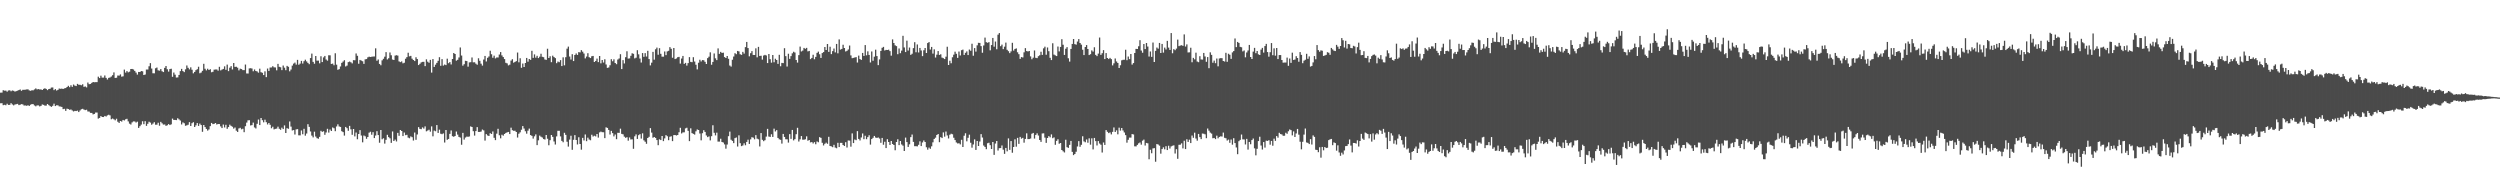 <?xml version="1.0" encoding="UTF-8"?>
<svg xmlns="http://www.w3.org/2000/svg" width="1920" height="150">
  <path d="M0 71.185h1v8.146H0zM1 71.134h1v8.128H1zM2 69.262h1v11.511H2zM3 69.649h1v10.826H3zM4 69.592h1v11.245H4zM5 70.379h1v9.304H5zM6 69.491h1v11.094H6zM7 69.340h1v11.204H7zM8 70.070h1v9.171H8zM9 69.482h1v10.739H9zM10 69.740h1v11.222H10zM11 70.329h1v9.940H11zM12 69.992h1v10.050H12zM13 69.644h1v10.114H13zM14 69.186h1v11.536H14zM15 68.710h1v11.707H15zM16 69.752h1v10.206H16zM17 68.953h1v11.238H17zM18 68.953h1v12.078H18zM19 68.857h1v12.119H19zM20 68.635h1v12.618H20zM21 68.623h1v12.234H21zM22 69.440h1v11.930H22zM23 69.713h1v10.703H23zM24 69.317h1v10.597H24zM25 69.390h1v10.616H25zM26 68.637h1v12.376H26zM27 67.891h1v13.781H27zM28 68.660h1v12.275H28zM29 68.383h1v12.575H29zM30 68.697h1v13.010H30zM31 68.671h1v12.612H31zM32 69.129h1v11.106H32zM33 68.241h1v12.277H33zM34 67.767h1v13.406H34zM35 68.312h1v12.765H35zM36 69.202h1v10.673H36zM37 68.340h1v12.385H37zM38 68.170h1v13.349H38zM39 67.241h1v14.825H39zM40 67.179h1v14.081H40zM41 69.207h1v10.412H41zM42 68.401h1v13.065H42zM43 69.534h1v11.289H43zM44 69.033h1v11.843H44zM45 67.992h1v13.719H45zM46 68.200h1v13.605H46zM47 68.069h1v14.042H47zM48 68.376h1v15.450H48zM49 67.850h1v15.713H49zM50 67.628h1v17.512H50zM51 66.840h1v16.615H51zM52 65.893h1v17.887H52zM53 66.957h1v17.366H53zM54 65.483h1v18.602H54zM55 66.701h1v18.137H55zM56 64.902h1v20.716H56zM57 65.746h1v19.393H57zM58 66.078h1v19.217H58zM59 64.410h1v20.540H59zM60 65.092h1v21.000H60zM61 65.112h1v19.723H61zM62 65.476h1v18.450H62zM63 64.739h1v18.803H63zM64 66.646h1v17.510H64zM65 66.428h1v18.167H65zM66 67.113h1v17.173H66zM67 63.366h1v22.245H67zM68 64.687h1v21.014H68zM69 64.485h1v22.181H69zM70 63.654h1v23.104H70zM71 62.984h1v24.887H71zM72 63.199h1v24.292H72zM73 63.087h1v23.351H73zM74 63.062h1v23.358H74zM75 58.880h1v32.218H75zM76 59.969h1v30.613H76zM77 58.097h1v31.030H77zM78 59.573h1v30.272H78zM79 59.578h1v30.327H79zM80 57.976h1v31.046H80zM81 59.807h1v29.677H81zM82 61.059h1v27.572H82zM83 59.821h1v28.311H83zM84 59.484h1v29.162H84zM85 58.754h1v32.859H85zM86 57.765h1v33.246H86zM87 55.621h1v36.036H87zM88 59.864h1v32.534H88zM89 59.688h1v31.485H89zM90 58.028h1v35.443H90zM91 58.074h1v36.324H91zM92 57.143h1v35.761H92zM93 58.900h1v34.477H93zM94 58.614h1v33.477H94zM95 53.471h1v39.052H95zM96 55.737h1v35.898H96zM97 54.554h1v36.663H97zM98 55.568h1v37.675H98zM99 55.035h1v39.929H99zM100 53.016h1v42.602H100zM101 52.966h1v41.051H101zM102 53.350h1v39.867H102zM103 54.433h1v38.835H103zM104 55.733h1v38.386H104zM105 57.296h1v36.168H105zM106 55.261h1v42.996H106zM107 55.286h1v41.659H107zM108 54.524h1v41.160H108zM109 54.778h1v38.363H109zM110 57.619h1v37.784H110zM111 57.220h1v35.855H111zM112 53.414h1v43.243H112zM113 53.421h1v41.655H113zM114 50.896h1v42.605H114zM115 48.495h1v45.660H115zM116 52.629h1v43.154H116zM117 56.257h1v38.691H117zM118 56.307h1v37.558H118zM119 52.407h1v43.394H119zM120 51.849h1v43.921H120zM121 54.030h1v40.206H121zM122 54.250h1v42.323H122zM123 53.020h1v40.588H123zM124 54.735h1v39.998H124zM125 55.332h1v40.364H125zM126 52.139h1v43.458H126zM127 50.693h1v45.994H127zM128 53.176h1v43.008H128zM129 54.993h1v40.309H129zM130 53.062h1v42.971H130zM131 52.796h1v42.696H131zM132 59.006h1v32.087H132zM133 55.698h1v36.432H133zM134 57.365h1v34.752H134zM135 59.548h1v32.692H135zM136 59.441h1v31.394H136zM137 57.550h1v34.143H137zM138 54.634h1v37.947H138zM139 52.904h1v42.703H139zM140 54.595h1v39.396H140zM141 55.415h1v39.277H141zM142 53.247h1v43.362H142zM143 50.288h1v45.960H143zM144 52.082h1v43.699H144zM145 53.307h1v40.513H145zM146 51.732h1v45.029H146zM147 53.570h1v41.055H147zM148 56.305h1v37.542H148zM149 55.231h1v42.321H149zM150 53.881h1v42.399H150zM151 53.151h1v41.362H151zM152 51.242h1v45.452H152zM153 56.255h1v38.691H153zM154 55.721h1v40.341H154zM155 54.359h1v46.848H155zM156 49.017h1v46.969H156zM157 52.787h1v44.797H157zM158 54.064h1v44.971H158zM159 52.778h1v47.503H159zM160 53.776h1v45.633H160zM161 53.121h1v43.754H161zM162 55.511h1v38.904H162zM163 55.156h1v40.163H163zM164 53.515h1v41.630H164zM165 53.329h1v41.140H165zM166 53.327h1v42.289H166zM167 54.270h1v40.982H167zM168 51.324h1v43.946H168zM169 54.073h1v42.982H169zM170 53.446h1v44.919H170zM171 52.950h1v42.717H171zM172 50.926h1v46.947H172zM173 53.632h1v42.218H173zM174 49.626h1v49.290H174zM175 54.630h1v42.946H175zM176 51.974h1v43.777H176zM177 50.814h1v45.866H177zM178 53.350h1v44.003H178zM179 48.409h1v50.334H179zM180 51.373h1v46.574H180zM181 51.260h1v49.084H181zM182 51.993h1v49.318H182zM183 54.057h1v44.601H183zM184 52.753h1v45.420H184zM185 53.027h1v46.285H185zM186 53.844h1v45.026H186zM187 53.851h1v47.702H187zM188 49.578h1v47.345H188zM189 56.403h1v37.743H189zM190 56.458h1v35.946H190zM191 52.510h1v39.808H191zM192 52.352h1v43.983H192zM193 52.625h1v43.456H193zM194 54.716h1v39.432H194zM195 53.339h1v44.566H195zM196 54.524h1v44.143H196zM197 54.904h1v40.181H197zM198 55.811h1v36.013H198zM199 52.755h1v43.275H199zM200 55.460h1v35.141H200zM201 55.900h1v36.434H201zM202 57.671h1v36.255H202zM203 54.808h1v37.118H203zM204 59.255h1v34.578H204zM205 52.659h1v42.925H205zM206 54.478h1v39.963H206zM207 51.855h1v43.980H207zM208 51.837h1v46.649H208zM209 50.823h1v46.507H209zM210 51.707h1v47.668H210zM211 51.798h1v47.196H211zM212 54.014h1v44.761H212zM213 49.059h1v48.240H213zM214 51.295h1v47.606H214zM215 51.682h1v48.013H215zM216 53.886h1v44.161H216zM217 50.354h1v48.764H217zM218 51.986h1v44.330H218zM219 53.925h1v48.215H219zM220 50.562h1v47.917H220zM221 51.322h1v47.578H221zM222 54.778h1v38.489H222zM223 53.403h1v43.822H223zM224 50.400h1v49.812H224zM225 48.862h1v51.016H225zM226 48.083h1v55.241H226zM227 49.612h1v49.771H227zM228 45.989h1v53.165H228zM229 49.709h1v54.202H229zM230 48.869h1v55.132H230zM231 46.758h1v53.458H231zM232 48.807h1v54.326H232zM233 46.992h1v51.943H233zM234 45.806h1v58.407H234zM235 47.154h1v55.377H235zM236 48.273h1v47.121H236zM237 49.301h1v48.121H237zM238 44.579h1v56.406H238zM239 41.151h1v63.014H239zM240 47.530h1v57.990H240zM241 48.937h1v52.168H241zM242 43.011h1v61.822H242zM243 46.609h1v59.529H243zM244 46.543h1v60.023H244zM245 48.626h1v56.464H245zM246 43.229h1v57.224H246zM247 47.646h1v53.628H247zM248 44.060h1v56.759H248zM249 42.959h1v60.568H249zM250 45.719h1v55.992H250zM251 46.591h1v52.321H251zM252 42.448h1v59.393H252zM253 42.480h1v57.008H253zM254 49.100h1v51.531H254zM255 48.827h1v49.064H255zM256 50.102h1v48.391H256zM257 40.913h1v59.835H257zM258 49.688h1v47.455H258zM259 53.586h1v41.877H259zM260 53.089h1v44.017H260zM261 51.031h1v46.452H261zM262 48.289h1v52.488H262zM263 47.248h1v54.225H263zM264 46.234h1v57.924H264zM265 51.066h1v46.420H265zM266 50.393h1v48.082H266zM267 47.733h1v52.726H267zM268 47.262h1v49.403H268zM269 47.802h1v51.513H269zM270 48.695h1v54.820H270zM271 46.177h1v52.911H271zM272 46.296h1v58.434H272zM273 41.075h1v60.698H273zM274 42.874h1v64.102H274zM275 48.960h1v53.953H275zM276 46.037h1v53.925H276zM277 46.564h1v57.501H277zM278 47.044h1v62.245H278zM279 49.061h1v55.049H279zM280 45.586h1v59.130H280zM281 45.339h1v61.247H281zM282 44.041h1v61.160H282zM283 43.513h1v58.377H283zM284 43.776h1v57.404H284zM285 43.586h1v59.883H285zM286 43.433h1v58.098H286zM287 43.371h1v62.662H287zM288 37.132h1v66.976H288zM289 46.623h1v54.157H289zM290 45.678h1v58.057H290zM291 49.111h1v60.492H291zM292 50.139h1v49.725H292zM293 46.314h1v60.652H293zM294 45.140h1v61.039H294zM295 43.508h1v66.793H295zM296 40.045h1v67.317H296zM297 45.662h1v57.885H297zM298 44.746h1v60.561H298zM299 40.313h1v65.940H299zM300 42.451h1v67.281H300zM301 45.747h1v55.239H301zM302 46.078h1v62.195H302zM303 42.686h1v64.511H303zM304 42.416h1v66.219H304zM305 42.709h1v59.316H305zM306 47.129h1v57.141H306zM307 47.708h1v52.126H307zM308 47.138h1v53.481H308zM309 48.640h1v55.857H309zM310 48.180h1v53.630H310zM311 45.129h1v58.709H311zM312 43.865h1v59.654H312zM313 40.480h1v65.182H313zM314 43.286h1v62.884H314zM315 42.920h1v61.820H315zM316 45.042h1v60.352H316zM317 46.072h1v61.863H317zM318 46.909h1v54.875H318zM319 43.987h1v63.392H319zM320 45.376h1v57.869H320zM321 49.953h1v47.700H321zM322 48.994h1v49.982H322zM323 47.928h1v51.295H323zM324 47.509h1v50.348H324zM325 47.443h1v51.323H325zM326 50.796h1v46.276H326zM327 45.577h1v55.289H327zM328 47.358h1v52.918H328zM329 48.180h1v51.456H329zM330 45.980h1v55.143H330zM331 55.756h1v41.305H331zM332 45.374h1v59.332H332zM333 51.400h1v48.883H333zM334 49.663h1v51.172H334zM335 48.257h1v47.816H335zM336 46.671h1v55.422H336zM337 43.906h1v55.656H337zM338 50.530h1v52.177H338zM339 45.415h1v57.672H339zM340 50.381h1v52.076H340zM341 49.548h1v59.897H341zM342 50.027h1v49.831H342zM343 45.035h1v62.348H343zM344 48.514h1v58.178H344zM345 47.667h1v55.127H345zM346 49.523h1v50.668H346zM347 45.291h1v59.313H347zM348 40.704h1v64.346H348zM349 41.496h1v62.946H349zM350 46.593h1v54.433H350zM351 45.943h1v57.452H351zM352 44.144h1v61.028H352zM353 36.429h1v69.245H353zM354 42.634h1v68.537H354zM355 50.425h1v51.623H355zM356 49.319h1v57.878H356zM357 46.671h1v58.970H357zM358 46.918h1v57.993H358zM359 51.199h1v53.877H359zM360 47.932h1v56.871H360zM361 47.788h1v49.279H361zM362 44.117h1v53.417H362zM363 47.894h1v52.863H363zM364 47.797h1v56.363H364zM365 48.921h1v51.751H365zM366 49.709h1v47.940H366zM367 44.737h1v56.576H367zM368 46.674h1v54.655H368zM369 48.875h1v52.152H369zM370 50.402h1v49.075H370zM371 45.717h1v54.452H371zM372 42.966h1v64.999H372zM373 47.216h1v55.777H373zM374 44.415h1v59.643H374zM375 43.364h1v61.101H375zM376 38.972h1v63.330H376zM377 41.679h1v61.247H377zM378 44.330h1v56.635H378zM379 42.739h1v63.088H379zM380 44.827h1v62.790H380zM381 44.117h1v58.551H381zM382 44.154h1v54.788H382zM383 41.901h1v61.994H383zM384 39.995h1v66.228H384zM385 42.565h1v60.925H385zM386 43.803h1v60.412H386zM387 45.351h1v57.555H387zM388 48.221h1v53.870H388zM389 48.674h1v52.966H389zM390 50.224h1v51.110H390zM391 49.640h1v53.310H391zM392 46.520h1v51.529H392zM393 45.458h1v54.539H393zM394 48.134h1v52.328H394zM395 47.569h1v52.847H395zM396 46.946h1v54.452H396zM397 40.372h1v65.246H397zM398 47.873h1v54.832H398zM399 44.758h1v56.876H399zM400 52.073h1v47.560H400zM401 48.795h1v48.018H401zM402 51.432h1v47.272H402zM403 48.363h1v52.442H403zM404 44.481h1v58.171H404zM405 47.344h1v53.005H405zM406 45.312h1v53.431H406zM407 45.998h1v57.745H407zM408 39.008h1v65.331H408zM409 44.421h1v62.049H409zM410 41.792h1v62.902H410zM411 44.268h1v58.963H411zM412 42.838h1v68.613H412zM413 44.588h1v63.166H413zM414 43.515h1v60.639H414zM415 41.251h1v63.786H415zM416 43.600h1v62.012H416zM417 43.938h1v62.877H417zM418 45.687h1v61.479H418zM419 45.973h1v57.702H419zM420 37.422h1v69.135H420zM421 44.520h1v67.045H421zM422 43.231h1v64.431H422zM423 47.784h1v55.871H423zM424 42.735h1v62.392H424zM425 43.808h1v64.813H425zM426 44.627h1v66.397H426zM427 48.550h1v56.230H427zM428 47.246h1v53.232H428zM429 47.758h1v52.710H429zM430 46.195h1v58.572H430zM431 50.729h1v57.462H431zM432 44.032h1v65.230H432zM433 50.175h1v51.820H433zM434 43.954h1v59.643H434zM435 37.388h1v71.476H435zM436 35.793h1v76.793H436zM437 43.401h1v63.836H437zM438 45.731h1v58.503H438zM439 41.611h1v73.420H439zM440 46.909h1v60.453H440zM441 42.252h1v61.540H441zM442 41.068h1v66.455H442zM443 42.188h1v68.764H443zM444 40.025h1v65.402H444zM445 40.251h1v70.325H445zM446 38.500h1v76.459H446zM447 39.665h1v66.219H447zM448 41.119h1v66.752H448zM449 44.831h1v58.434H449zM450 43.391h1v65.072H450zM451 40.862h1v64.887H451zM452 43.936h1v63.220H452zM453 44.586h1v63.120H453zM454 43.215h1v60.252H454zM455 42.957h1v61.895H455zM456 47.630h1v56.626H456zM457 46.806h1v57.965H457zM458 44.996h1v57.922H458zM459 47.740h1v57.961H459zM460 42.984h1v58.688H460zM461 48.651h1v52.422H461zM462 46.058h1v55.457H462zM463 48.019h1v53.559H463zM464 45.506h1v60.565H464zM465 49.514h1v48.288H465zM466 52.119h1v46.136H466zM467 51.830h1v47.972H467zM468 50.114h1v53.200H468zM469 45.447h1v55.065H469zM470 47.076h1v55.180H470zM471 45.577h1v59.176H471zM472 48.365h1v54.949H472zM473 49.326h1v57.590H473zM474 45.724h1v56.253H474zM475 44.907h1v57.143H475zM476 41.629h1v57.169H476zM477 53.050h1v49.762H477zM478 46.179h1v57.004H478zM479 48.756h1v56.207H479zM480 43.913h1v61.913H480zM481 39.375h1v65.981H481zM482 45.014h1v62.998H482zM483 44.868h1v60.707H483zM484 42.879h1v64.248H484zM485 40.922h1v66.065H485zM486 41.309h1v72.985H486zM487 44.831h1v59.872H487zM488 44.270h1v58.952H488zM489 38.562h1v68.116H489zM490 41.705h1v62.108H490zM491 44.946h1v58.080H491zM492 48.047h1v58.407H492zM493 40.748h1v61.634H493zM494 43.648h1v64.104H494zM495 40.796h1v68.036H495zM496 43.398h1v67.020H496zM497 38.999h1v66.960H497zM498 45.387h1v59.668H498zM499 50.244h1v48.157H499zM500 48.113h1v53.703H500zM501 39.812h1v65.978H501zM502 45.847h1v59.393H502zM503 37.855h1v68.096H503zM504 36.550h1v71.037H504zM505 42.055h1v69.455H505zM506 37.026h1v69.988H506zM507 41.322h1v66.251H507zM508 43.545h1v60.916H508zM509 43.508h1v64.891H509zM510 39.505h1v66.802H510zM511 42.345h1v61.440H511zM512 39.494h1v65.148H512zM513 39.013h1v68.672H513zM514 36.209h1v68.796H514zM515 37.486h1v67.148H515zM516 44.353h1v64.056H516zM517 36.850h1v66.924H517zM518 45.339h1v58.331H518zM519 44.923h1v59.144H519zM520 43.925h1v59.771H520zM521 43.659h1v57.912H521zM522 48.830h1v49.329H522zM523 44.932h1v57.583H523zM524 42.957h1v58.707H524zM525 49.063h1v52.575H525zM526 48.292h1v50.339H526zM527 50.365h1v47.739H527zM528 48.486h1v52.010H528zM529 43.888h1v64.525H529zM530 47.514h1v51.060H530zM531 47.772h1v54.470H531zM532 43.934h1v58.862H532zM533 47.237h1v56.139H533zM534 49.727h1v51.154H534zM535 53.277h1v46.166H535zM536 48.184h1v51.639H536zM537 45.886h1v56.681H537zM538 47.191h1v60.563H538zM539 46.115h1v56.207H539zM540 46.262h1v53.717H540zM541 47.477h1v53.866H541zM542 49.150h1v54.887H542zM543 44.657h1v60.648H543zM544 43.545h1v61.206H544zM545 40.178h1v67.654H545zM546 49.738h1v54.850H546zM547 47.555h1v48.638H547zM548 41.055h1v60.959H548zM549 44.822h1v59.176H549zM550 46.177h1v55.695H550zM551 37.186h1v71.556H551zM552 41.352h1v67.379H552zM553 39.857h1v66.697H553zM554 40.636h1v68.407H554zM555 40.441h1v69.036H555zM556 43.819h1v67.082H556zM557 44.527h1v69.668H557zM558 43.030h1v67.984H558zM559 45.135h1v59.451H559zM560 50.306h1v50.748H560zM561 51.153h1v56.162H561zM562 45.866h1v62.355H562zM563 43.426h1v66.505H563zM564 40.839h1v65.264H564zM565 41.620h1v63.969H565zM566 39.141h1v73.401H566zM567 39.459h1v64.465H567zM568 41.684h1v68.290H568zM569 42.137h1v70.101H569zM570 39.851h1v71.849H570zM571 41.180h1v68.917H571zM572 36.177h1v75.399H572zM573 32.222h1v76.798H573zM574 36.926h1v70.341H574zM575 43.286h1v67.244H575zM576 40.853h1v66.198H576zM577 39.256h1v66.100H577zM578 42.183h1v63.566H578zM579 42.256h1v64.742H579zM580 37.113h1v66.672H580zM581 44.046h1v62.440H581zM582 35.973h1v71.021H582zM583 42.950h1v69.549H583zM584 42.783h1v59.414H584zM585 45.799h1v61.593H585zM586 42.632h1v65.791H586zM587 42.114h1v65.573H587zM588 42.599h1v62.312H588zM589 48.429h1v50.556H589zM590 41.464h1v63.383H590zM591 45.479h1v59.693H591zM592 48.136h1v54.974H592zM593 42.226h1v62.953H593zM594 47.843h1v50.948H594zM595 45.133h1v55.850H595zM596 46.065h1v53.854H596zM597 49.052h1v56.894H597zM598 42.064h1v64.948H598zM599 50.917h1v56.432H599zM600 48.294h1v61.991H600zM601 48.466h1v54.374H601zM602 37.038h1v68.130H602zM603 43.114h1v63.857H603zM604 51.098h1v55.924H604zM605 41.261h1v68.274H605zM606 45.188h1v57.810H606zM607 43.110h1v63.552H607zM608 40.977h1v58.807H608zM609 39.748h1v68.100H609zM610 40.343h1v66.514H610zM611 46.083h1v56.986H611zM612 48.083h1v50.043H612zM613 42.332h1v66.368H613zM614 35.786h1v71.234H614zM615 39.523h1v64.967H615zM616 38.871h1v68.370H616zM617 36.806h1v70.503H617zM618 37.461h1v69.503H618zM619 36.738h1v67.983H619zM620 39.475h1v68.606H620zM621 39.134h1v68.363H621zM622 45.403h1v63.980H622zM623 44.472h1v64.644H623zM624 42.059h1v68.098H624zM625 45.511h1v63.623H625zM626 43.659h1v67.130H626zM627 40.601h1v68.027H627zM628 39.649h1v69.631H628zM629 41.684h1v63.625H629zM630 44.469h1v61.394H630zM631 40.762h1v68.922H631zM632 39.997h1v71.737H632zM633 36.076h1v74.372H633zM634 38.379h1v71.176H634zM635 33.788h1v76.642H635zM636 39.857h1v65.191H636zM637 35.902h1v76.235H637zM638 41.581h1v70.858H638zM639 39.272h1v73.777H639zM640 37.276h1v73.939H640zM641 40.258h1v73.095H641zM642 33.765h1v80.103H642zM643 40.949h1v68.707H643zM644 30.256h1v82.694H644zM645 38.079h1v71.664H645zM646 37.578h1v72.135H646zM647 34.362h1v76.974H647zM648 36.841h1v75.308H648zM649 39.535h1v69.693H649zM650 39.006h1v74.317H650zM651 37.971h1v69.924H651zM652 34.987h1v72.973H652zM653 42.533h1v70.103H653zM654 44.678h1v57.768H654zM655 44.463h1v65.406H655zM656 44.119h1v63.058H656zM657 43.897h1v63.788H657zM658 48.042h1v52.653H658zM659 42.721h1v63.983H659zM660 45.351h1v62.525H660zM661 46.028h1v59.522H661zM662 40.643h1v61.861H662zM663 42.947h1v63.937H663zM664 34.623h1v69.599H664zM665 42.496h1v64.427H665zM666 39.427h1v65.903H666zM667 42.181h1v61.723H667zM668 47.990h1v63.086H668zM669 39.546h1v67.274H669zM670 46.619h1v59.190H670zM671 43.529h1v60.872H671zM672 38.141h1v67.482H672zM673 43.050h1v62.877H673zM674 50.029h1v55.525H674zM675 45.600h1v60.787H675zM676 39.095h1v70.600H676zM677 36.736h1v69.217H677zM678 35.976h1v75.168H678zM679 38.782h1v70.055H679zM680 38.310h1v75.381H680zM681 38.422h1v68.480H681zM682 38.166h1v70.865H682zM683 39.246h1v72.051H683zM684 42.735h1v65.541H684zM685 30.258h1v80.336H685zM686 33.018h1v78.345H686zM687 34.815h1v80.581H687zM688 35.410h1v73.662H688zM689 41.645h1v65.294H689zM690 37.241h1v74.214H690zM691 40.849h1v67.436H691zM692 38.844h1v72.087H692zM693 27.502h1v84.356H693zM694 36.454h1v79.492H694zM695 39.983h1v65.672H695zM696 31.213h1v77.908H696zM697 38.795h1v74.074H697zM698 36.481h1v74.374H698zM699 42.114h1v63.204H699zM700 41.267h1v62.039H700zM701 36.962h1v72.010H701zM702 32.398h1v79.865H702zM703 40.134h1v72.154H703zM704 34.149h1v78.286H704zM705 40.283h1v70.941H705zM706 36.811h1v71.730H706zM707 38.750h1v73.404H707zM708 43.096h1v66.324H708zM709 38.599h1v69.258H709zM710 36.848h1v72.204H710zM711 40.693h1v72.403H711zM712 33.067h1v81.863H712zM713 32.291h1v81.076H713zM714 38.052h1v76.212H714zM715 36.028h1v76.370H715zM716 41.155h1v68.171H716zM717 37.875h1v68.805H717zM718 44.181h1v61.547H718zM719 41.991h1v61.701H719zM720 39.212h1v63.722H720zM721 42.206h1v66.981H721zM722 41.668h1v63.653H722zM723 44.234h1v61.797H723zM724 44.714h1v56.963H724zM725 45.351h1v59.620H725zM726 43.540h1v57.466H726zM727 35.891h1v68.164H727zM728 49.942h1v56.386H728zM729 46.648h1v56.821H729zM730 48.580h1v54.115H730zM731 43.982h1v59.116H731zM732 41.977h1v63.788H732zM733 39.668h1v67.897H733zM734 41.322h1v68.091H734zM735 44.451h1v65.747H735zM736 39.569h1v70.458H736zM737 42.609h1v68.270H737zM738 38.560h1v68.791H738zM739 38.109h1v74.784H739zM740 42.213h1v62.010H740zM741 40.574h1v61.790H741zM742 39.478h1v69.087H742zM743 42.309h1v63.525H743zM744 38.049h1v65.395H744zM745 38.972h1v70.632H745zM746 33.584h1v79.844H746zM747 42.794h1v68.137H747zM748 36.928h1v70.119H748zM749 39.631h1v75.525H749zM750 34.831h1v73.458H750zM751 32.847h1v79.274H751zM752 32.973h1v75.745H752zM753 35.454h1v67.544H753zM754 40.510h1v65.141H754zM755 34.939h1v76.823H755zM756 28.901h1v83.934H756zM757 32.396h1v82.181H757zM758 32.890h1v77.137H758zM759 32.366h1v77.256H759zM760 38.670h1v72.836H760zM761 34.623h1v79.789H761zM762 29.134h1v79.945H762zM763 35.841h1v83.106H763zM764 31.879h1v78.347H764zM765 37.820h1v70.467H765zM766 26.642h1v88.963H766zM767 25.394h1v88.400H767zM768 35.484h1v78.212H768zM769 34.257h1v77.443H769zM770 37.749h1v77.219H770zM771 35.831h1v82.326H771zM772 32.728h1v80.881H772zM773 38.228h1v77.995H773zM774 39.333h1v66.963H774zM775 40.787h1v74.326H775zM776 39.484h1v68.842H776zM777 32.879h1v84.411H777zM778 38.862h1v74.012H778zM779 37.603h1v69.400H779zM780 37.152h1v75.514H780zM781 40.116h1v65.772H781zM782 41.636h1v68.869H782zM783 45.190h1v59.950H783zM784 43.819h1v62.676H784zM785 44.144h1v61.740H785zM786 40.215h1v69.339H786zM787 36.955h1v69.753H787zM788 39.198h1v63.186H788zM789 39.503h1v67.347H789zM790 39.173h1v67.608H790zM791 43.314h1v63.069H791zM792 45.493h1v57.214H792zM793 44.268h1v57.821H793zM794 38.738h1v67.695H794zM795 44.382h1v59.240H795zM796 44.659h1v57.727H796zM797 43.165h1v60.915H797zM798 42.423h1v65.097H798zM799 39.752h1v69.208H799zM800 42.119h1v60.398H800zM801 37.099h1v65.285H801zM802 35.820h1v69.833H802zM803 42.027h1v67.677H803zM804 36.431h1v69.565H804zM805 39.308h1v65.262H805zM806 44.382h1v61.071H806zM807 46.124h1v57.086H807zM808 33.224h1v72.923H808zM809 41.956h1v63.557H809zM810 42.570h1v68.661H810zM811 43.046h1v65.125H811zM812 35.722h1v71.213H812zM813 39.455h1v70.932H813zM814 36.033h1v73.809H814zM815 30.130h1v85.047H815zM816 34.341h1v81.893H816zM817 42.181h1v74.894H817zM818 37.424h1v69.906H818zM819 36.202h1v76.871H819zM820 44.733h1v68.812H820zM821 47.285h1v63.980H821zM822 37.587h1v70.643H822zM823 33.760h1v82.873H823zM824 29.958h1v89.160H824zM825 33.918h1v84.367H825zM826 34.307h1v82.234H826zM827 31.897h1v80.613H827zM828 30.000h1v78.386H828zM829 33.028h1v79.737H829zM830 34.280h1v76.947H830zM831 38.196h1v66.454H831zM832 42.300h1v66.313H832zM833 36.097h1v73.186H833zM834 34.614h1v72.495H834zM835 37.626h1v71.980H835zM836 42.304h1v63.932H836zM837 41.631h1v69.474H837zM838 38.711h1v67.551H838zM839 39.631h1v75.116H839zM840 36.282h1v69.645H840zM841 42.144h1v66.228H841zM842 43.130h1v68.563H842zM843 41.151h1v67.164H843zM844 28.828h1v81.412H844zM845 42.162h1v69.002H845zM846 40.858h1v76.274H846zM847 38.521h1v70.918H847zM848 45.360h1v65.944H848zM849 40.773h1v59.137H849zM850 44.568h1v56.677H850zM851 45.374h1v56.862H851zM852 44.421h1v57.244H852zM853 45.392h1v57.851H853zM854 50.233h1v51.021H854zM855 48.633h1v49.277H855zM856 44.891h1v56.459H856zM857 47.195h1v52.909H857zM858 48.349h1v54.827H858zM859 52.199h1v45.834H859zM860 50.100h1v50.179H860zM861 46.351h1v51.957H861zM862 45.923h1v54.273H862zM863 45.854h1v55.894H863zM864 38.187h1v65.585H864zM865 46.241h1v63.337H865zM866 43.426h1v63.957H866zM867 45.431h1v60.245H867zM868 41.473h1v64.200H868zM869 49.635h1v53.339H869zM870 48.431h1v54.834H870zM871 40.702h1v71.673H871zM872 37.555h1v74.875H872zM873 37.628h1v73.626H873zM874 35.525h1v74.575H874zM875 30.858h1v78.551H875zM876 38.791h1v72.328H876zM877 40.485h1v67.558H877zM878 33.772h1v73.438H878zM879 37.672h1v74.092H879zM880 33.018h1v76.741H880zM881 35.722h1v74.381H881zM882 43.421h1v78.913H882zM883 39.500h1v75.496H883zM884 43.684h1v74.029H884zM885 32.655h1v81.295H885zM886 47.628h1v66.134H886zM887 39.077h1v85.123H887zM888 36.523h1v74.145H888zM889 37.354h1v73.642H889zM890 32.964h1v78.922H890zM891 40.700h1v77.311H891zM892 33.760h1v80.735H892zM893 40.386h1v72.758H893zM894 36.582h1v78.087H894zM895 37.974h1v74.285H895zM896 31.371h1v83.870H896zM897 36.578h1v75.349H897zM898 38.345h1v75.745H898zM899 25.383h1v87.056H899zM900 40.901h1v71.044H900zM901 37.733h1v73.891H901zM902 38.537h1v79.357H902zM903 37.308h1v77.279H903zM904 30.421h1v91.534H904zM905 35.449h1v75.734H905zM906 34.987h1v76.136H906zM907 34.689h1v75.406H907zM908 35.239h1v78.757H908zM909 26.422h1v81.677H909zM910 35.733h1v78.739H910zM911 34.110h1v72.822H911zM912 40.315h1v68.704H912zM913 40.196h1v67.056H913zM914 36.646h1v73.220H914zM915 47.816h1v56.288H915zM916 44.467h1v61.357H916zM917 45.577h1v56.294H917zM918 40.473h1v65.944H918zM919 47.257h1v60.776H919zM920 47.752h1v55.088H920zM921 43.181h1v62.138H921zM922 45.646h1v61.195H922zM923 45.792h1v56.736H923zM924 40.661h1v62.064H924zM925 43.375h1v59.787H925zM926 47.477h1v58.647H926zM927 43.845h1v54.852H927zM928 52.389h1v47.954H928zM929 40.176h1v61.684H929zM930 42.158h1v60.467H930zM931 48.159h1v58.016H931zM932 46.520h1v59.435H932zM933 48.539h1v58.306H933zM934 44.962h1v59.229H934zM935 50.931h1v55.315H935zM936 44.907h1v60.266H936zM937 44.623h1v60.073H937zM938 44.685h1v60.146H938zM939 46.827h1v55.031H939zM940 47.266h1v58.551H940zM941 40.558h1v65.647H941zM942 47.463h1v60.440H942zM943 41.256h1v65.972H943zM944 42.059h1v67.620H944zM945 45.227h1v61.936H945zM946 40.251h1v70.842H946zM947 39.205h1v66.956H947zM948 29.549h1v80.304H948zM949 36.184h1v77.057H949zM950 32.211h1v86.235H950zM951 32.984h1v75.452H951zM952 36.003h1v71.398H952zM953 36.317h1v66.992H953zM954 39.455h1v67.569H954zM955 38.782h1v68.315H955zM956 44.007h1v66.956H956zM957 40.304h1v66.333H957zM958 38.763h1v76.107H958zM959 34.522h1v74.509H959zM960 43.776h1v67.022H960zM961 45.314h1v62.268H961zM962 39.619h1v66.773H962zM963 36.768h1v77.137H963zM964 40.855h1v78.457H964zM965 39.178h1v75.088H965zM966 41.734h1v66.594H966zM967 42.233h1v62.781H967zM968 38.079h1v73.680H968zM969 36.752h1v78.080H969zM970 40.421h1v68.677H970zM971 35.401h1v77.938H971zM972 33.689h1v74.349H972zM973 39.970h1v68.272H973zM974 43.529h1v64.161H974zM975 40.073h1v71.009H975zM976 33.083h1v75.159H976zM977 42.405h1v69.499H977zM978 37.115h1v69.391H978zM979 42.735h1v65.445H979zM980 36.880h1v67.624H980zM981 45.364h1v60.366H981zM982 42.307h1v59.702H982zM983 42.300h1v60.657H983zM984 46.067h1v57.221H984zM985 48.120h1v56.198H985zM986 48.035h1v56.226H986zM987 48.047h1v53.907H987zM988 44.252h1v58.524H988zM989 50.551h1v50.250H989zM990 44.952h1v54.452H990zM991 48.301h1v51.666H991zM992 40.473h1v63.529H992zM993 46.033h1v54.907H993zM994 45.724h1v59.485H994zM995 43.179h1v59.304H995zM996 44.559h1v54.472H996zM997 47.390h1v56.049H997zM998 39.979h1v68.858H998zM999 42.158h1v72.511H999zM1000 48.560h1v60.323H1000zM1001 46.582h1v56.793H1001zM1002 45.900h1v52.801H1002zM1003 41.309h1v68.100H1003zM1004 45.177h1v64.532H1004zM1005 43.302h1v67.343H1005zM1006 51.139h1v55.731H1006zM1007 50.658h1v60.332H1007zM1008 47.935h1v56.072H1008zM1009 43.082h1v62.030H1009zM1010 45.529h1v69.446H1010zM1011 34.598h1v80.593H1011zM1012 38.477h1v78.398H1012zM1013 39.716h1v73.392H1013zM1014 38.660h1v82.429H1014zM1015 38.953h1v73.916H1015zM1016 42.936h1v72.538H1016zM1017 42.577h1v70.309H1017zM1018 42.123h1v71.570H1018zM1019 40.109h1v73.349H1019zM1020 40.524h1v67.114H1020zM1021 42.075h1v64.946H1021zM1022 36.800h1v69.918H1022zM1023 37.942h1v73.593H1023zM1024 38.912h1v70.467H1024zM1025 39.201h1v70.659H1025zM1026 34.435h1v81.295H1026zM1027 35.863h1v75.747H1027zM1028 37.553h1v79.547H1028zM1029 35.353h1v84.289H1029zM1030 29.233h1v87.993H1030zM1031 30.943h1v87.702H1031zM1032 36.463h1v79.075H1032zM1033 31.345h1v80.877H1033zM1034 37.305h1v74.781H1034zM1035 33.785h1v76.903H1035zM1036 34.069h1v73.058H1036zM1037 36.873h1v74.926H1037zM1038 37.047h1v79.979H1038zM1039 35.193h1v74.562H1039zM1040 35.696h1v74.152H1040zM1041 41.052h1v69.226H1041zM1042 36.186h1v71.609H1042zM1043 32.790h1v79.757H1043zM1044 38.306h1v69.979H1044zM1045 42.391h1v60.444H1045zM1046 42.265h1v64.193H1046zM1047 39.336h1v68.077H1047zM1048 44.435h1v57.324H1048zM1049 44.630h1v57.743H1049zM1050 42.954h1v60.025H1050zM1051 47.919h1v58.389H1051zM1052 45.266h1v57.773H1052zM1053 43.128h1v65.647H1053zM1054 42.137h1v60.300H1054zM1055 41.851h1v65.406H1055zM1056 42.705h1v60.563H1056zM1057 48.663h1v53.559H1057zM1058 44.293h1v58.883H1058zM1059 45.193h1v54.550H1059zM1060 42.366h1v58.029H1060zM1061 45.669h1v57.153H1061zM1062 47.816h1v51.156H1062zM1063 47.985h1v53.799H1063zM1064 43.373h1v62.316H1064zM1065 38.640h1v75.846H1065zM1066 40.899h1v60.396H1066zM1067 44.568h1v63.795H1067zM1068 44.071h1v58.254H1068zM1069 46.053h1v58.029H1069zM1070 46.600h1v63.761H1070zM1071 45.312h1v62.442H1071zM1072 33.513h1v77.514H1072zM1073 45.135h1v61.330H1073zM1074 44.170h1v59.052H1074zM1075 37.097h1v67.409H1075zM1076 37.660h1v69.945H1076zM1077 37.118h1v73.861H1077zM1078 38.262h1v75.084H1078zM1079 37.335h1v67.686H1079zM1080 37.230h1v77.496H1080zM1081 36.028h1v77.908H1081zM1082 34.074h1v83.262H1082zM1083 43.716h1v79.046H1083zM1084 31.691h1v85.006H1084zM1085 38.937h1v77.020H1085zM1086 43.563h1v70.536H1086zM1087 33.440h1v79.116H1087zM1088 28.823h1v88.666H1088zM1089 43.403h1v70.749H1089zM1090 41.258h1v68.238H1090zM1091 46.321h1v64.397H1091zM1092 44.975h1v64.335H1092zM1093 41.473h1v67.965H1093zM1094 36.797h1v80.240H1094zM1095 37.905h1v76.894H1095zM1096 38.841h1v79.242H1096zM1097 36.241h1v80.403H1097zM1098 37.493h1v78.467H1098zM1099 35.564h1v75.344H1099zM1100 35.710h1v80.060H1100zM1101 37.294h1v76.558H1101zM1102 33.018h1v77.565H1102zM1103 39.079h1v74.912H1103zM1104 40.604h1v75.287H1104zM1105 42.419h1v74.294H1105zM1106 39.210h1v72.943H1106zM1107 36.475h1v81.190H1107zM1108 33.611h1v81.254H1108zM1109 41.398h1v78.583H1109zM1110 39.189h1v81.591H1110zM1111 38.944h1v76.361H1111zM1112 39.466h1v78.320H1112zM1113 30.379h1v86.246H1113zM1114 37.706h1v71.332H1114zM1115 45.133h1v68.263H1115zM1116 41.068h1v70.353H1116zM1117 39.908h1v68.922H1117zM1118 41.531h1v66.770H1118zM1119 39.722h1v69.567H1119zM1120 33.620h1v77.711H1120zM1121 37.450h1v71.531H1121zM1122 34.181h1v75.937H1122zM1123 38.475h1v74.683H1123zM1124 38.395h1v73.017H1124zM1125 42.583h1v64.223H1125zM1126 40.228h1v73.266H1126zM1127 38.381h1v76.695H1127zM1128 37.031h1v72.699H1128zM1129 34.831h1v75.356H1129zM1130 32.712h1v83.770H1130zM1131 32.911h1v84.150H1131zM1132 35.912h1v79.842H1132zM1133 37.072h1v70.975H1133zM1134 41.627h1v70.293H1134zM1135 30.370h1v79.105H1135zM1136 30.927h1v78.501H1136zM1137 38.345h1v71.978H1137zM1138 37.285h1v68.219H1138zM1139 33.902h1v71.169H1139zM1140 37.234h1v76.521H1140zM1141 35.813h1v75.679H1141zM1142 29.198h1v82.273H1142zM1143 36.887h1v72.204H1143zM1144 40.835h1v70.872H1144zM1145 32.998h1v72.282H1145zM1146 29.118h1v85.143H1146zM1147 32.011h1v81.156H1147zM1148 32.142h1v83.703H1148zM1149 24.898h1v90.757H1149zM1150 32.192h1v79.636H1150zM1151 32.403h1v83.609H1151zM1152 28.187h1v86.532H1152zM1153 34.927h1v81.593H1153zM1154 28.393h1v88.107H1154zM1155 34.673h1v77.457H1155zM1156 36.932h1v76.661H1156zM1157 33.410h1v81.552H1157zM1158 29.995h1v87.054H1158zM1159 34.513h1v82.479H1159zM1160 31.533h1v87.922H1160zM1161 26.296h1v91.300H1161zM1162 30.647h1v86.420H1162zM1163 38.251h1v74.811H1163zM1164 30.444h1v84.227H1164zM1165 34.200h1v80.499H1165zM1166 30.716h1v86.345H1166zM1167 32.419h1v79.322H1167zM1168 31.680h1v80.192H1168zM1169 29.212h1v85.097H1169zM1170 33.344h1v84.486H1170zM1171 33.858h1v86.963H1171zM1172 31.430h1v75.992H1172zM1173 32.309h1v85.498H1173zM1174 36.342h1v70.629H1174zM1175 28.047h1v92.103H1175zM1176 32.833h1v78.817H1176zM1177 27.688h1v83.005H1177zM1178 37.507h1v72.822H1178zM1179 29.086h1v85.967H1179zM1180 34.373h1v76.203H1180zM1181 36.108h1v72.685H1181zM1182 40.398h1v64.671H1182zM1183 38.562h1v71.506H1183zM1184 39.853h1v68.373H1184zM1185 37.424h1v73.246H1185zM1186 39.665h1v70.327H1186zM1187 35.069h1v73.969H1187zM1188 43.632h1v66.770H1188zM1189 34.710h1v72.094H1189zM1190 37.003h1v71.172H1190zM1191 39.551h1v69.197H1191zM1192 36.170h1v73.385H1192zM1193 39.766h1v67.086H1193zM1194 40.645h1v64.882H1194zM1195 35.850h1v76.672H1195zM1196 36.154h1v73.021H1196zM1197 38.731h1v73.236H1197zM1198 39.668h1v72.914H1198zM1199 36.150h1v77.615H1199zM1200 40.313h1v69.130H1200zM1201 39.036h1v74.640H1201zM1202 37.482h1v69.993H1202zM1203 37.679h1v72.074H1203zM1204 40.652h1v71.131H1204zM1205 41.776h1v68.217H1205zM1206 30.883h1v78.398H1206zM1207 34.518h1v78.670H1207zM1208 37.303h1v74.406H1208zM1209 39.338h1v68.604H1209zM1210 40.968h1v67.036H1210zM1211 37.672h1v69.972H1211zM1212 36.896h1v79.439H1212zM1213 33.916h1v86.661H1213zM1214 36.365h1v78.927H1214zM1215 35.827h1v75.351H1215zM1216 32.178h1v79.986H1216zM1217 28.201h1v97.768H1217zM1218 29.027h1v89.863H1218zM1219 24.882h1v94.367H1219zM1220 34.113h1v81.973H1220zM1221 31.606h1v89.208H1221zM1222 33.570h1v91.351H1222zM1223 33.241h1v88.256H1223zM1224 29.480h1v93.877H1224zM1225 24.277h1v91.776H1225zM1226 28.244h1v86.230H1226zM1227 32.659h1v79.025H1227zM1228 31.352h1v84.523H1228zM1229 38.564h1v80.151H1229zM1230 40.352h1v73.527H1230zM1231 35.575h1v79.474H1231zM1232 36.163h1v83.914H1232zM1233 33.540h1v83.669H1233zM1234 32.121h1v85.887H1234zM1235 33.243h1v81.266H1235zM1236 39.999h1v77.892H1236zM1237 35.646h1v77.805H1237zM1238 33.138h1v84.546H1238zM1239 35.600h1v86.942H1239zM1240 30.977h1v86.626H1240zM1241 28.276h1v98.412H1241zM1242 29.734h1v89.219H1242zM1243 23.474h1v96.539H1243zM1244 27.459h1v91.671H1244zM1245 23.856h1v97.789H1245zM1246 37.374h1v75.420H1246zM1247 39.860h1v69.629H1247zM1248 40.192h1v73.578H1248zM1249 42.426h1v72.168H1249zM1250 38.116h1v70.213H1250zM1251 40.089h1v72.728H1251zM1252 38.198h1v71.714H1252zM1253 37.880h1v75.843H1253zM1254 36.820h1v72.026H1254zM1255 33.479h1v78.105H1255zM1256 36.152h1v76.157H1256zM1257 42.957h1v67.766H1257zM1258 36.321h1v73.934H1258zM1259 27.619h1v90.188H1259zM1260 34.369h1v82.820H1260zM1261 37.830h1v69.528H1261zM1262 36.500h1v73.422H1262zM1263 41.988h1v68.595H1263zM1264 43.064h1v71.344H1264zM1265 44.366h1v68.993H1265zM1266 38.823h1v76.578H1266zM1267 33.360h1v81.456H1267zM1268 40.627h1v72.255H1268zM1269 32.922h1v86.700H1269zM1270 25.541h1v88.855H1270zM1271 31.371h1v83.502H1271zM1272 32.813h1v82.291H1272zM1273 35.875h1v72.978H1273zM1274 39.095h1v82.339H1274zM1275 36.864h1v85.802H1275zM1276 35.809h1v76.425H1276zM1277 35.371h1v78.421H1277zM1278 31.835h1v83.074H1278zM1279 27.328h1v89.808H1279zM1280 22.467h1v97.294H1280zM1281 34.852h1v80.121H1281zM1282 38.196h1v76.967H1282zM1283 29.084h1v82.085H1283zM1284 32.423h1v81.362H1284zM1285 41.801h1v69.190H1285zM1286 42.284h1v65.816H1286zM1287 42.357h1v67.739H1287zM1288 38.285h1v67.979H1288zM1289 30.865h1v80.822H1289zM1290 32.174h1v84.040H1290zM1291 35.500h1v77.970H1291zM1292 39.665h1v71.694H1292zM1293 43.073h1v68.219H1293zM1294 35.161h1v78.711H1294zM1295 38.262h1v70.959H1295zM1296 43.655h1v66.500H1296zM1297 35.735h1v75.246H1297zM1298 38.171h1v73.534H1298zM1299 30.629h1v83.241H1299zM1300 31.943h1v83.951H1300zM1301 39.082h1v72.394H1301zM1302 33.300h1v79.874H1302zM1303 35.273h1v77.954H1303zM1304 34.515h1v74.953H1304zM1305 33.016h1v76.546H1305zM1306 40.494h1v77.368H1306zM1307 38.576h1v76.155H1307zM1308 33.655h1v83.584H1308zM1309 33.680h1v80.902H1309zM1310 26.896h1v90.451H1310zM1311 29.043h1v88.585H1311zM1312 32.716h1v81.224H1312zM1313 30.276h1v83.973H1313zM1314 30.835h1v82.815H1314zM1315 32.586h1v80.703H1315zM1316 37.466h1v78.764H1316zM1317 28.583h1v81.673H1317zM1318 36.488h1v70.865H1318zM1319 33.128h1v79.387H1319zM1320 38.672h1v72.003H1320zM1321 39.581h1v78.013H1321zM1322 34.005h1v76.194H1322zM1323 28.972h1v82.792H1323zM1324 41.693h1v66.070H1324zM1325 40.807h1v67.221H1325zM1326 44.575h1v63.323H1326zM1327 31.178h1v82.788H1327zM1328 37.349h1v76.114H1328zM1329 38.818h1v71.447H1329zM1330 32.776h1v76.848H1330zM1331 35.747h1v77.258H1331zM1332 36.589h1v72.511H1332zM1333 34.671h1v71.831H1333zM1334 36.619h1v70.254H1334zM1335 40.130h1v71.891H1335zM1336 43.911h1v69.744H1336zM1337 45.078h1v65.560H1337zM1338 40.350h1v67.370H1338zM1339 33.453h1v81.115H1339zM1340 37.628h1v70.542H1340zM1341 37.868h1v68.839H1341zM1342 39.242h1v70.162H1342zM1343 41.647h1v66.883H1343zM1344 42.256h1v68.302H1344zM1345 44.055h1v66.736H1345zM1346 41.373h1v67.176H1346zM1347 42.309h1v72.630H1347zM1348 45.568h1v68.087H1348zM1349 40.137h1v72.870H1349zM1350 40.285h1v71.321H1350zM1351 36.152h1v72.367H1351zM1352 35.674h1v74.804H1352zM1353 35.866h1v82.749H1353zM1354 41.764h1v80.522H1354zM1355 40.180h1v82.138H1355zM1356 46.081h1v71.740H1356zM1357 43.240h1v66.162H1357zM1358 34.081h1v74.699H1358zM1359 36.310h1v74.793H1359zM1360 42.009h1v69.503H1360zM1361 42.927h1v69.050H1361zM1362 44.415h1v70.149H1362zM1363 46.301h1v61.508H1363zM1364 46.735h1v60.478H1364zM1365 41.949h1v60.412H1365zM1366 43.369h1v63.172H1366zM1367 46.452h1v58.977H1367zM1368 41.776h1v67.757H1368zM1369 44.115h1v60.064H1369zM1370 36.548h1v73.369H1370zM1371 43.149h1v61.131H1371zM1372 43.712h1v62.694H1372zM1373 46.667h1v58.668H1373zM1374 37.269h1v73.543H1374zM1375 40.990h1v72.733H1375zM1376 38.319h1v75.541H1376zM1377 38.917h1v74.209H1377zM1378 39.752h1v73.216H1378zM1379 39.519h1v68.105H1379zM1380 40.876h1v73.209H1380zM1381 38.567h1v71.105H1381zM1382 41.677h1v70.678H1382zM1383 39.633h1v67.617H1383zM1384 41.201h1v68.984H1384zM1385 37.836h1v69.675H1385zM1386 37.992h1v68.638H1386zM1387 34.586h1v71.522H1387zM1388 37.077h1v74.154H1388zM1389 45.568h1v64.374H1389zM1390 46.438h1v66.171H1390zM1391 39.292h1v68.581H1391zM1392 40.798h1v68.249H1392zM1393 42.199h1v61.714H1393zM1394 38.164h1v74.257H1394zM1395 46.612h1v66.896H1395zM1396 41.393h1v62.742H1396zM1397 41.315h1v65.491H1397zM1398 40.567h1v67.588H1398zM1399 35.120h1v71.229H1399zM1400 37.711h1v68.400H1400zM1401 34.790h1v75.814H1401zM1402 37.571h1v67.365H1402zM1403 40.835h1v67.013H1403zM1404 44.888h1v67.855H1404zM1405 41.734h1v72.035H1405zM1406 44.328h1v69.238H1406zM1407 45.527h1v63.239H1407zM1408 49.816h1v58.375H1408zM1409 40.661h1v61.135H1409zM1410 42.906h1v66.434H1410zM1411 44.293h1v64.248H1411zM1412 44.717h1v70.854H1412zM1413 46.511h1v69.401H1413zM1414 48.624h1v52.298H1414zM1415 44.930h1v55.427H1415zM1416 43.165h1v63.275H1416zM1417 46.186h1v55.873H1417zM1418 44.717h1v67.400H1418zM1419 48.814h1v48.661H1419zM1420 51.437h1v48.073H1420zM1421 50.480h1v50.375H1421zM1422 44.930h1v69.117H1422zM1423 44.616h1v61.687H1423zM1424 48.184h1v57.112H1424zM1425 44.975h1v58.116H1425zM1426 44.829h1v57.295H1426zM1427 44.138h1v62.463H1427zM1428 41.846h1v66.132H1428zM1429 45.321h1v60.263H1429zM1430 43.233h1v60.181H1430zM1431 38.658h1v66.956H1431zM1432 45.790h1v61.756H1432zM1433 48.907h1v54.955H1433zM1434 45.209h1v58.144H1434zM1435 50.578h1v53.571H1435zM1436 46.507h1v58.187H1436zM1437 45.625h1v61.007H1437zM1438 45.374h1v58.981H1438zM1439 41.251h1v67.345H1439zM1440 39.668h1v74.788H1440zM1441 41.130h1v66.960H1441zM1442 43.918h1v71.190H1442zM1443 42.419h1v66.175H1443zM1444 41.169h1v70.517H1444zM1445 43.515h1v68.744H1445zM1446 40.839h1v70.034H1446zM1447 38.615h1v72.728H1447zM1448 38.033h1v70.941H1448zM1449 32.227h1v77.164H1449zM1450 43.655h1v61.142H1450zM1451 45.634h1v58.265H1451zM1452 36.951h1v70.334H1452zM1453 41.931h1v68.510H1453zM1454 36.871h1v70.785H1454zM1455 42.984h1v67.432H1455zM1456 39.942h1v68.695H1456zM1457 39.544h1v72.195H1457zM1458 39.127h1v64.932H1458zM1459 40.411h1v65.470H1459zM1460 46.342h1v62.275H1460zM1461 44.442h1v68.494H1461zM1462 38.056h1v72.493H1462zM1463 33.254h1v73.644H1463zM1464 42.208h1v68.876H1464zM1465 31.904h1v81.115H1465zM1466 33.641h1v74.024H1466zM1467 40.187h1v72.456H1467zM1468 30.018h1v79.288H1468zM1469 33.208h1v78.993H1469zM1470 35.953h1v77.890H1470zM1471 38.635h1v67.793H1471zM1472 38.221h1v70.449H1472zM1473 37.209h1v72.630H1473zM1474 42.462h1v67.196H1474zM1475 33.428h1v83.962H1475zM1476 41.274h1v69.748H1476zM1477 41.137h1v67.022H1477zM1478 38.061h1v78.961H1478zM1479 45.911h1v59.014H1479zM1480 39.562h1v74.415H1480zM1481 37.454h1v70.529H1481zM1482 41.421h1v71.678H1482zM1483 37.463h1v72.907H1483zM1484 35.179h1v76.734H1484zM1485 34.030h1v80.346H1485zM1486 44.870h1v67.176H1486zM1487 42.107h1v62.195H1487zM1488 45.385h1v54.431H1488zM1489 39.622h1v66.265H1489zM1490 43.057h1v58.846H1490zM1491 46.074h1v56.180H1491zM1492 38.731h1v63.998H1492zM1493 39.336h1v67.361H1493zM1494 40.144h1v75.903H1494zM1495 35.916h1v73.433H1495zM1496 37.228h1v74.649H1496zM1497 42.490h1v65.599H1497zM1498 45.319h1v62.950H1498zM1499 35.481h1v72.339H1499zM1500 36.708h1v77.661H1500zM1501 40.297h1v69.007H1501zM1502 37.093h1v74.152H1502zM1503 42.842h1v63.761H1503zM1504 41.954h1v66.212H1504zM1505 44.243h1v74.516H1505zM1506 36.942h1v78.512H1506zM1507 39.651h1v69.828H1507zM1508 40.324h1v70.103H1508zM1509 29.322h1v82.513H1509zM1510 38.258h1v77.020H1510zM1511 40.993h1v74.695H1511zM1512 38.177h1v74.175H1512zM1513 39.377h1v74.466H1513zM1514 36.310h1v81.586H1514zM1515 38.056h1v71.078H1515zM1516 36.996h1v74.088H1516zM1517 39.603h1v70.751H1517zM1518 32.689h1v75.514H1518zM1519 40.169h1v70.980H1519zM1520 34.129h1v81.174H1520zM1521 37.969h1v75.599H1521zM1522 40.258h1v77.544H1522zM1523 34.785h1v73.760H1523zM1524 43.538h1v67.963H1524zM1525 37.081h1v81.998H1525zM1526 30.709h1v82.591H1526zM1527 31.661h1v82.250H1527zM1528 37.935h1v78.531H1528zM1529 35.124h1v75.500H1529zM1530 38.351h1v77.027H1530zM1531 34.666h1v79.153H1531zM1532 37.365h1v76.230H1532zM1533 33.694h1v80.721H1533zM1534 36.438h1v80.044H1534zM1535 33.069h1v82.742H1535zM1536 38.436h1v78.013H1536zM1537 38.335h1v81.680H1537zM1538 35.225h1v81.362H1538zM1539 31.261h1v82.804H1539zM1540 38.461h1v69.290H1540zM1541 37.592h1v77.215H1541zM1542 36.742h1v72.975H1542zM1543 35.694h1v85.628H1543zM1544 37.580h1v76.775H1544zM1545 34.298h1v82.255H1545zM1546 37.935h1v79.384H1546zM1547 38.725h1v72.074H1547zM1548 40.446h1v65.637H1548zM1549 37.802h1v70.320H1549zM1550 37.237h1v70.522H1550zM1551 42.043h1v63.484H1551zM1552 38.535h1v71.009H1552zM1553 46.783h1v58.368H1553zM1554 39.933h1v64.598H1554zM1555 41.638h1v64.443H1555zM1556 31.817h1v78.302H1556zM1557 40.034h1v72.895H1557zM1558 40.794h1v69.615H1558zM1559 26.207h1v84.433H1559zM1560 32.721h1v84.298H1560zM1561 29.757h1v83.843H1561zM1562 35.760h1v76.825H1562zM1563 34.140h1v79.522H1563zM1564 37.495h1v71.499H1564zM1565 33.945h1v78.487H1565zM1566 37.038h1v73.184H1566zM1567 31.345h1v83.326H1567zM1568 39.352h1v71.650H1568zM1569 37.617h1v76.869H1569zM1570 39.645h1v78.686H1570zM1571 38.326h1v77.153H1571zM1572 31.112h1v87.013H1572zM1573 32.238h1v89.906H1573zM1574 25.198h1v95.104H1574zM1575 26.026h1v88.434H1575zM1576 35.197h1v80.325H1576zM1577 30.727h1v84.120H1577zM1578 26.555h1v89.837H1578zM1579 29.221h1v82.721H1579zM1580 28.237h1v81.481H1580zM1581 28.812h1v79.464H1581zM1582 39.256h1v74.953H1582zM1583 35.724h1v77.604H1583zM1584 38.601h1v79.091H1584zM1585 35.442h1v81.508H1585zM1586 31.531h1v82.911H1586zM1587 36.134h1v79.945H1587zM1588 38.841h1v86.642H1588zM1589 24.900h1v92.657H1589zM1590 29.446h1v91.057H1590zM1591 40.942h1v76.963H1591zM1592 40.684h1v83.353H1592zM1593 33.245h1v84.120H1593zM1594 34.724h1v89.689H1594zM1595 31.737h1v93.264H1595zM1596 37.180h1v77.446H1596zM1597 39.340h1v81.236H1597zM1598 29.775h1v98.279H1598zM1599 32.444h1v85.731H1599zM1600 33.277h1v82.623H1600zM1601 37.349h1v81.257H1601zM1602 35.115h1v77.711H1602zM1603 41.872h1v66.152H1603zM1604 34.863h1v77.773H1604zM1605 37.921h1v74.463H1605zM1606 42.133h1v76.549H1606zM1607 25.724h1v95.592H1607zM1608 38.532h1v77.659H1608zM1609 37.367h1v79.732H1609zM1610 35.564h1v80.078H1610zM1611 37.479h1v71.522H1611zM1612 43.357h1v65.239H1612zM1613 36.559h1v75.811H1613zM1614 36.431h1v74.836H1614zM1615 35.884h1v75.209H1615zM1616 37.390h1v78.853H1616zM1617 38.512h1v74.846H1617zM1618 36.800h1v75.644H1618zM1619 41.029h1v68.288H1619zM1620 31.984h1v83.328H1620zM1621 32.190h1v79.865H1621zM1622 40.780h1v73.571H1622zM1623 38.466h1v73.303H1623zM1624 34.721h1v79.293H1624zM1625 35.701h1v79.739H1625zM1626 35.815h1v76.420H1626zM1627 32.945h1v74.410H1627zM1628 35.138h1v76.157H1628zM1629 38.216h1v79.535H1629zM1630 39.274h1v69.194H1630zM1631 35.429h1v72.815H1631zM1632 38.569h1v78.716H1632zM1633 34.927h1v80.884H1633zM1634 39.670h1v79.444H1634zM1635 38.619h1v72.179H1635zM1636 39.164h1v73.168H1636zM1637 39.633h1v72.156H1637zM1638 30.457h1v85.029H1638zM1639 25.445h1v96.223H1639zM1640 27.095h1v94.333H1640zM1641 36.024h1v76.363H1641zM1642 36.369h1v76.702H1642zM1643 29.187h1v84.083H1643zM1644 29.260h1v83.751H1644zM1645 37.461h1v80.616H1645zM1646 37.267h1v75.228H1646zM1647 27.921h1v88.617H1647zM1648 35.351h1v81.435H1648zM1649 37.097h1v78.226H1649zM1650 39.544h1v78.322H1650zM1651 33.463h1v78.901H1651zM1652 34.939h1v80.405H1652zM1653 32.078h1v79.492H1653zM1654 35.678h1v76.249H1654zM1655 32.506h1v81.028H1655zM1656 29.572h1v80.018H1656zM1657 34.046h1v84.548H1657zM1658 36.358h1v83.525H1658zM1659 37.473h1v82.712H1659zM1660 39.320h1v76.610H1660zM1661 36.417h1v70.515H1661zM1662 34.042h1v76.216H1662zM1663 31.634h1v87.519H1663zM1664 33.783h1v76.953H1664zM1665 31.421h1v81.840H1665zM1666 28.546h1v91.115H1666zM1667 33.861h1v83.280H1667zM1668 29.862h1v90.996H1668zM1669 33.636h1v83.305H1669zM1670 39.631h1v69.064H1670zM1671 40.803h1v70.369H1671zM1672 38.557h1v79.208H1672zM1673 45.872h1v64.855H1673zM1674 39.867h1v66.644H1674zM1675 35.072h1v78.366H1675zM1676 37.072h1v75.928H1676zM1677 45.982h1v57.100H1677zM1678 49.816h1v53.735H1678zM1679 47.003h1v55.880H1679zM1680 47.260h1v57.501H1680zM1681 40.512h1v69.467H1681zM1682 40.903h1v71.492H1682zM1683 49.713h1v52.909H1683zM1684 52.538h1v44.353H1684zM1685 39.578h1v58.322H1685zM1686 38.061h1v62.383H1686zM1687 46.955h1v55.253H1687zM1688 47.502h1v54.381H1688zM1689 47.527h1v53.024H1689zM1690 47.310h1v59.860H1690zM1691 46.632h1v58.801H1691zM1692 49.040h1v52.923H1692zM1693 50.942h1v52.172H1693zM1694 49.093h1v48.807H1694zM1695 49.937h1v52.195H1695zM1696 51.512h1v48.753H1696zM1697 50.288h1v53.644H1697zM1698 46.916h1v54.179H1698zM1699 48.058h1v51.643H1699zM1700 50.654h1v49.343H1700zM1701 53.739h1v44.731H1701zM1702 51.668h1v46.567H1702zM1703 45.609h1v56.500H1703zM1704 43.472h1v61.881H1704zM1705 45.312h1v59.284H1705zM1706 43.256h1v63.145H1706zM1707 46.291h1v64.717H1707zM1708 47.060h1v59.155H1708zM1709 46.765h1v60.526H1709zM1710 42.874h1v61.749H1710zM1711 48.859h1v53.708H1711zM1712 47.543h1v56.658H1712zM1713 45.376h1v58.862H1713zM1714 46.962h1v55.203H1714zM1715 45.451h1v57.496H1715zM1716 44.213h1v59.080H1716zM1717 47.024h1v55.427H1717zM1718 48.834h1v54.779H1718zM1719 49.933h1v53.214H1719zM1720 43.433h1v67.224H1720zM1721 47.248h1v57.558H1721zM1722 47.898h1v55.097H1722zM1723 39.576h1v63.898H1723zM1724 42.648h1v62.195H1724zM1725 46.820h1v57.526H1725zM1726 46.827h1v58.130H1726zM1727 43.080h1v59.712H1727zM1728 45.323h1v57.230H1728zM1729 45.119h1v59.197H1729zM1730 44.085h1v59.425H1730zM1731 45.474h1v57.008H1731zM1732 44.588h1v52.939H1732zM1733 46.246h1v54.793H1733zM1734 50.056h1v55.219H1734zM1735 47.310h1v57.812H1735zM1736 49.187h1v51.891H1736zM1737 49.951h1v51.051H1737zM1738 51.688h1v48.869H1738zM1739 44.577h1v57.441H1739zM1740 48.308h1v49.284H1740zM1741 49.594h1v47.482H1741zM1742 53.671h1v46.189H1742zM1743 55.083h1v43.772H1743zM1744 53.213h1v44.511H1744zM1745 53.581h1v45.928H1745zM1746 50.533h1v49.373H1746zM1747 49.436h1v49.478H1747zM1748 53.030h1v38.668H1748zM1749 54.803h1v39.078H1749zM1750 55.742h1v44.736H1750zM1751 49.521h1v49.748H1751zM1752 48.889h1v50.142H1752zM1753 52.082h1v38.631H1753zM1754 55.060h1v36.596H1754zM1755 52.224h1v41.744H1755zM1756 57.063h1v35.892H1756zM1757 53.737h1v40.989H1757zM1758 57.319h1v37.299H1758zM1759 56.360h1v34.935H1759zM1760 57.021h1v35.386H1760zM1761 56.996h1v33.571H1761zM1762 55.032h1v38.423H1762zM1763 56.886h1v36.695H1763zM1764 57.104h1v37.871H1764zM1765 54.034h1v40.790H1765zM1766 54.506h1v38.933H1766zM1767 56.717h1v34.257H1767zM1768 57.468h1v36.445H1768zM1769 58.177h1v38.082H1769zM1770 53.648h1v35.917H1770zM1771 57.120h1v36.413H1771zM1772 56.319h1v38.794H1772zM1773 56.090h1v37.693H1773zM1774 54.824h1v39.311H1774zM1775 53.078h1v41.554H1775zM1776 53.986h1v41.243H1776zM1777 58.468h1v39.847H1777zM1778 57.877h1v32.788H1778zM1779 57.172h1v34.424H1779zM1780 58.585h1v32.708H1780zM1781 57.230h1v32.728H1781zM1782 57.179h1v33.955H1782zM1783 57.903h1v30.547H1783zM1784 59.445h1v31.870H1784zM1785 56.726h1v36.498H1785zM1786 55.948h1v36.903H1786zM1787 56.676h1v35.411H1787zM1788 56.140h1v36.439H1788zM1789 56.461h1v37.164H1789zM1790 56.717h1v36.372H1790zM1791 57.214h1v34.124H1791zM1792 56.339h1v35.990H1792zM1793 57.266h1v33.793H1793zM1794 57.001h1v36.553H1794zM1795 56.740h1v33.781H1795zM1796 58.241h1v34.090H1796zM1797 59.308h1v30.920H1797zM1798 59.015h1v31.213H1798zM1799 56.788h1v34.141H1799zM1800 58.580h1v29.219H1800zM1801 60.798h1v28.977H1801zM1802 61.826h1v27.420H1802zM1803 62.947h1v22.621H1803zM1804 60.274h1v30.886H1804zM1805 59.425h1v29.904H1805zM1806 61.487h1v26.546H1806zM1807 62.700h1v26.505H1807zM1808 64.005h1v22.433H1808zM1809 60.883h1v26.624H1809zM1810 60.983h1v27.974H1810zM1811 57.351h1v31.927H1811zM1812 59.152h1v30.938H1812zM1813 61.549h1v28.187H1813zM1814 63.851h1v22.380H1814zM1815 61.240h1v25.850H1815zM1816 60.036h1v29.554H1816zM1817 60.530h1v29.249H1817zM1818 63.457h1v21.758H1818zM1819 63.382h1v23.406H1819zM1820 64.078h1v24.587H1820zM1821 62.608h1v26.580H1821zM1822 63.352h1v24.585H1822zM1823 62.952h1v23.120H1823zM1824 64.149h1v21.689H1824zM1825 63.062h1v23.921H1825zM1826 64.700h1v19.918H1826zM1827 64.421h1v21.607H1827zM1828 64.284h1v21.744H1828zM1829 63.087h1v23.841H1829zM1830 63.366h1v24.376H1830zM1831 63.384h1v22.470H1831zM1832 63.780h1v21.611H1832zM1833 63.208h1v22.113H1833zM1834 65.369h1v19.876H1834zM1835 64.815h1v20.236H1835zM1836 65.057h1v19.654H1836zM1837 65.417h1v18.931H1837zM1838 64.465h1v21.197H1838zM1839 66.213h1v18.057H1839zM1840 66.783h1v16.551H1840zM1841 66.039h1v17.855H1841zM1842 65.421h1v18.753H1842zM1843 65.137h1v18.908H1843zM1844 66.300h1v18.615H1844zM1845 64.391h1v20.572H1845zM1846 67.582h1v15.244H1846zM1847 66.753h1v16.221H1847zM1848 65.701h1v17.986H1848zM1849 66.188h1v16.988H1849zM1850 67.046h1v16.304H1850zM1851 67.985h1v14.115H1851zM1852 68.214h1v14.553H1852zM1853 66.087h1v17.359H1853zM1854 65.698h1v17.986H1854zM1855 66.451h1v17.984H1855zM1856 66.190h1v17.487H1856zM1857 66.305h1v15.047H1857zM1858 67.376h1v15.274H1858zM1859 66.444h1v16.642H1859zM1860 66.664h1v17.073H1860zM1861 68.770h1v13.591H1861zM1862 67.108h1v15.566H1862zM1863 68.262h1v13.040H1863zM1864 70.500h1v9.700H1864zM1865 68.690h1v12.147H1865zM1866 68.726h1v12.529H1866zM1867 69.605h1v11.318H1867zM1868 69.113h1v11.119H1868zM1869 71.404h1v8.162H1869zM1870 69.646h1v10.396H1870zM1871 69.234h1v10.925H1871zM1872 69.113h1v11.627H1872zM1873 68.633h1v12.364H1873zM1874 69.379h1v11.632H1874zM1875 70.129h1v9.268H1875zM1876 69.841h1v8.789H1876zM1877 72.006h1v5.658H1877zM1878 71.587h1v6.427H1878zM1879 71.061h1v8.075H1879zM1880 69.871h1v9.517H1880zM1881 70.386h1v9.297H1881zM1882 71.175h1v7.386H1882zM1883 71.832h1v6.427H1883zM1884 72.700h1v4.507H1884zM1885 72.617h1v4.470H1885zM1886 72.249h1v5.342H1886zM1887 72.569h1v4.807H1887zM1888 72.352h1v5.690H1888zM1889 72.624h1v4.905H1889zM1890 71.784h1v6.434H1890zM1891 72.336h1v5.562H1891zM1892 72.171h1v5.692H1892zM1893 71.544h1v6.878H1893zM1894 72.276h1v5.200H1894zM1895 72.404h1v5.283H1895zM1896 72.688h1v4.621H1896zM1897 72.677h1v4.598H1897zM1898 72.681h1v4.621H1898zM1899 72.842h1v4.207H1899zM1900 72.766h1v4.395H1900zM1901 73.320h1v3.335H1901zM1902 73.373h1v3.122H1902zM1903 73.238h1v3.422H1903zM1904 73.434h1v3.085H1904zM1905 73.350h1v3.234H1905zM1906 73.636h1v2.662H1906zM1907 73.949h1v2.184H1907zM1908 73.716h1v2.527H1908zM1909 73.892h1v2.170H1909zM1910 74.009h1v1.925H1910zM1911 74.052h1v1.783H1911zM1912 74.199h1v1.559H1912zM1913 74.355h1v1.277H1913zM1914 74.371h1v1.220H1914zM1915 74.538h1v1.000H1915zM1916 74.618h1v1.000H1916zM1917 74.670h1v1.000H1917zM1918 74.840h1v1.000H1918zM1919 74.892h1v1.000H1919z" fill="#4a4a4a"></path>
</svg>
